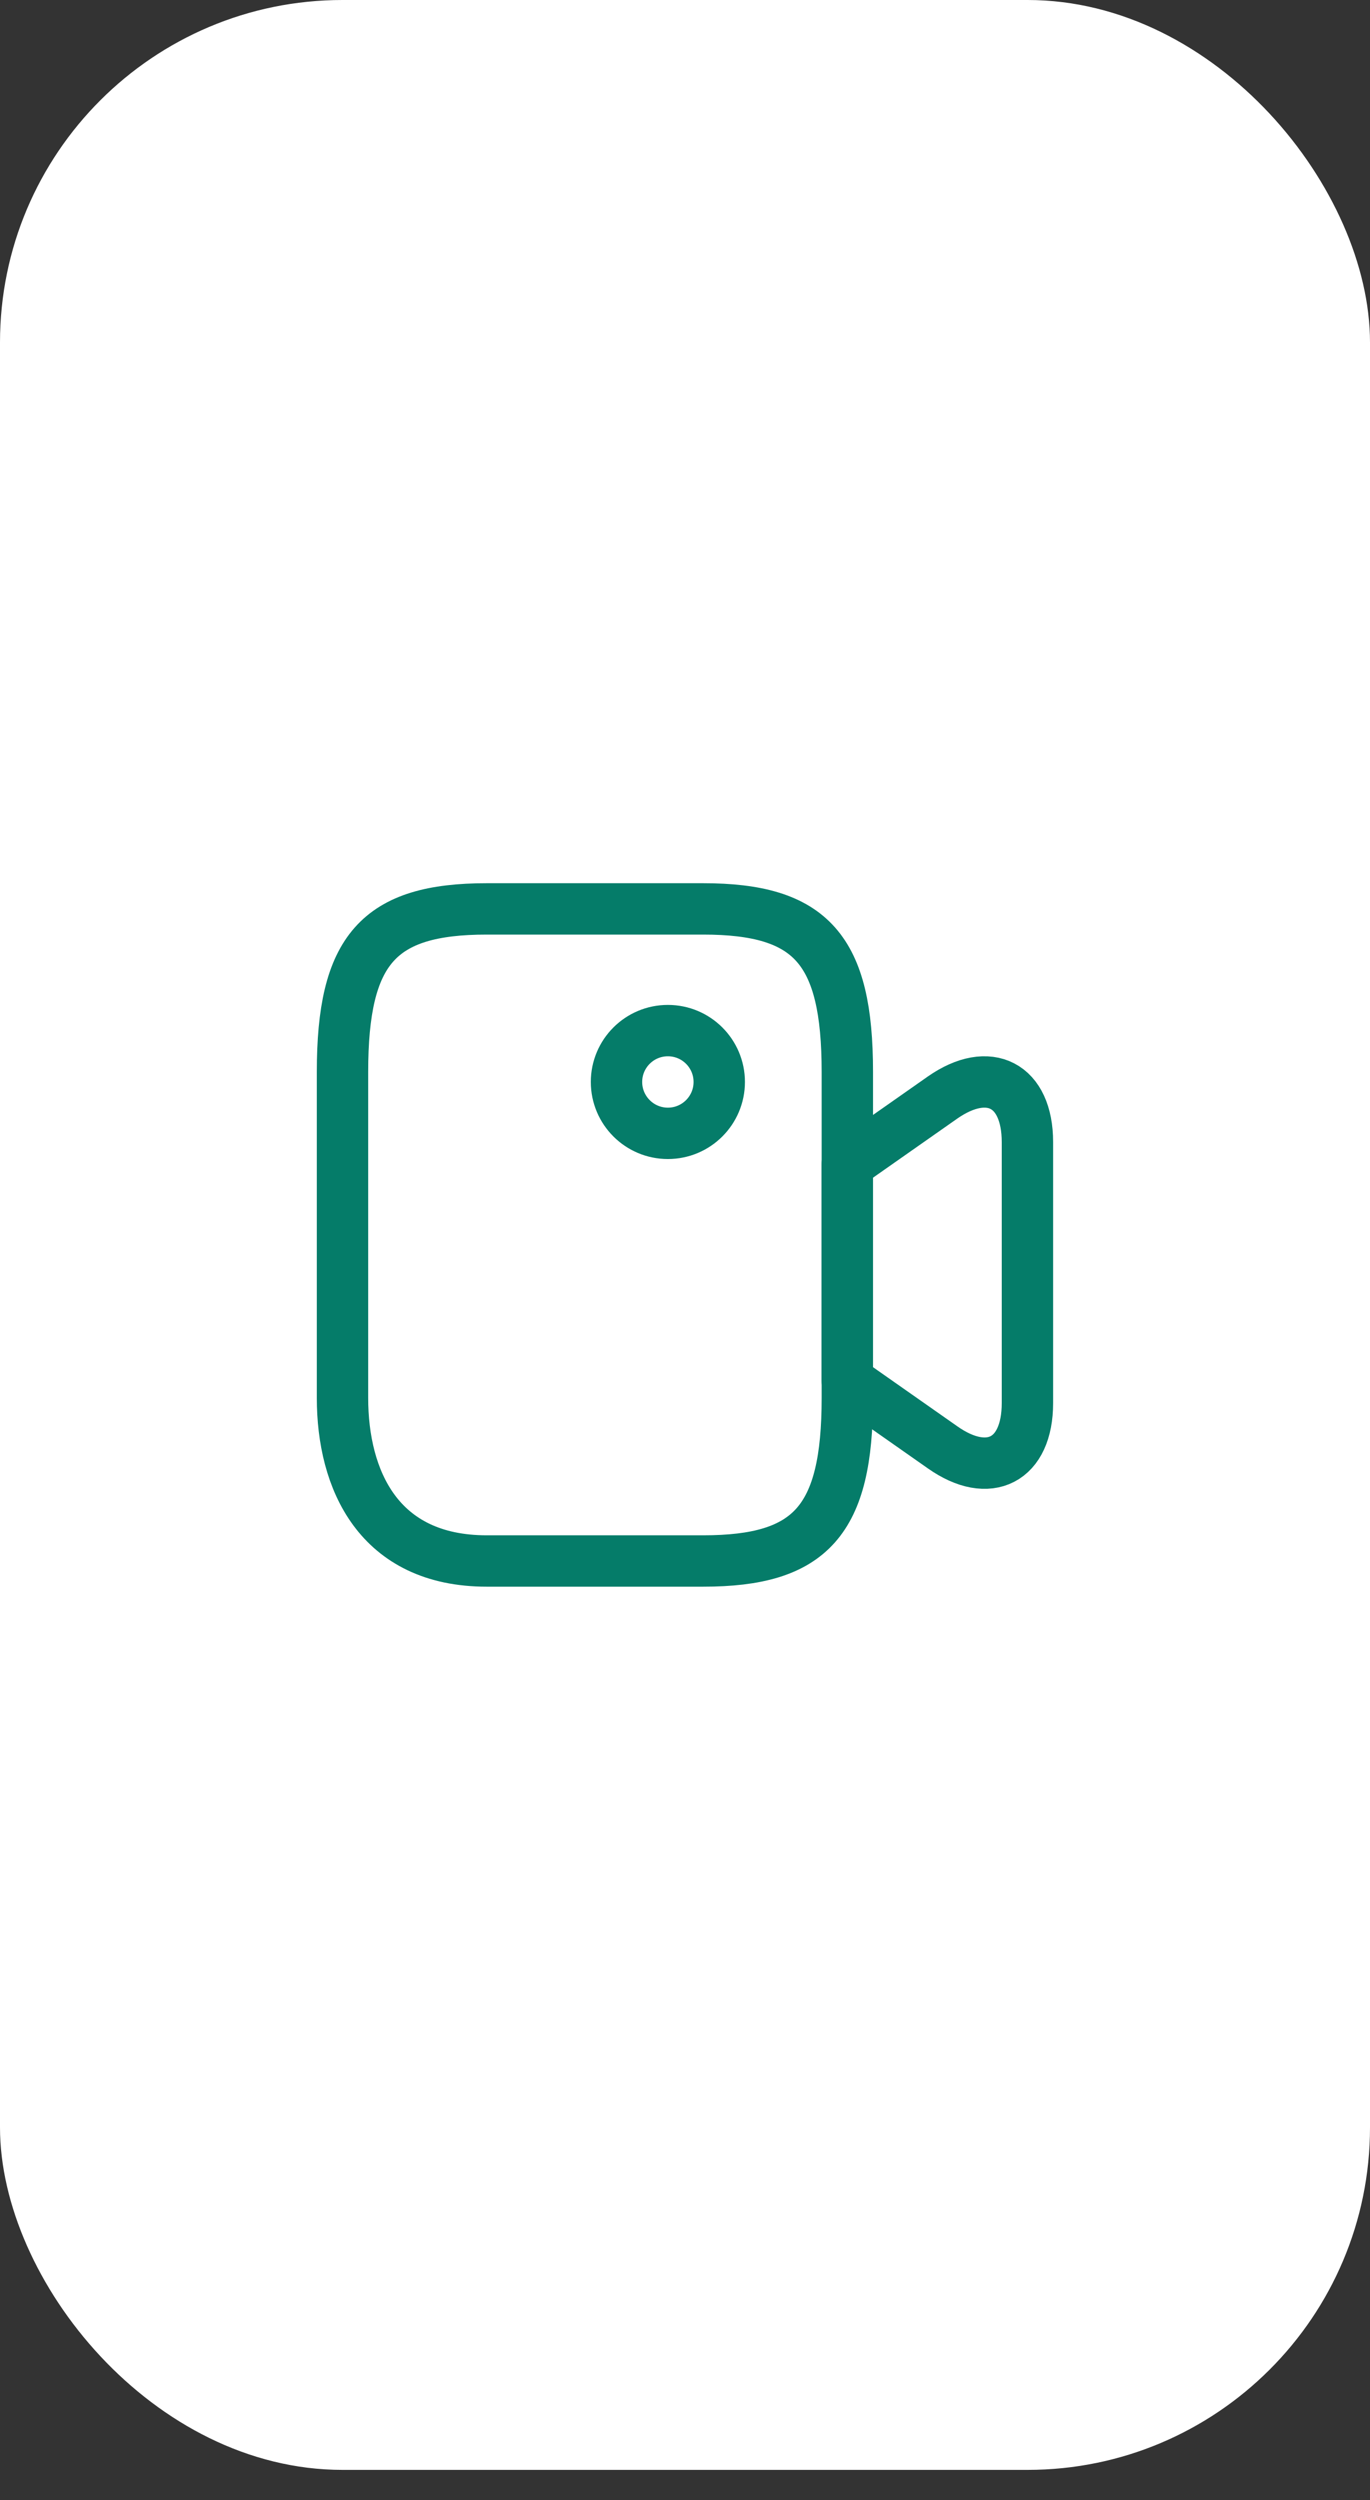 <svg xmlns="http://www.w3.org/2000/svg" width="40" height="73" viewBox="0 0 40 73" fill="none"><rect x="0" y="0" width="40" height="73" fill="#333333" stroke="none"/><rect width="40" height="72.113" rx="10" fill="white"></rect><path d="M20.53 45.576H14.21C11.05 45.576 10 43.202 10 40.816V31.297C10 27.724 11.05 26.537 14.21 26.537H20.53C23.69 26.537 24.74 27.724 24.74 31.297V40.816C24.74 44.389 23.68 45.576 20.53 45.576Z" stroke="#057C69" stroke-width="1.5" stroke-linecap="round" stroke-linejoin="round"></path><path d="M27.518 42.256L24.738 40.306V33.996L27.518 32.046C28.878 31.096 29.998 31.676 29.998 33.346V40.966C29.998 42.636 28.878 43.216 27.518 42.256Z" stroke="#057C69" stroke-width="1.5" stroke-linecap="round" stroke-linejoin="round"></path><path d="M19.5 33.09C20.328 33.09 21 32.418 21 31.59C21 30.761 20.328 30.09 19.5 30.09C18.672 30.09 18 30.761 18 31.59C18 32.418 18.672 33.09 19.5 33.09Z" stroke="#057C69" stroke-width="1.5" stroke-linecap="round" stroke-linejoin="round"></path></svg>